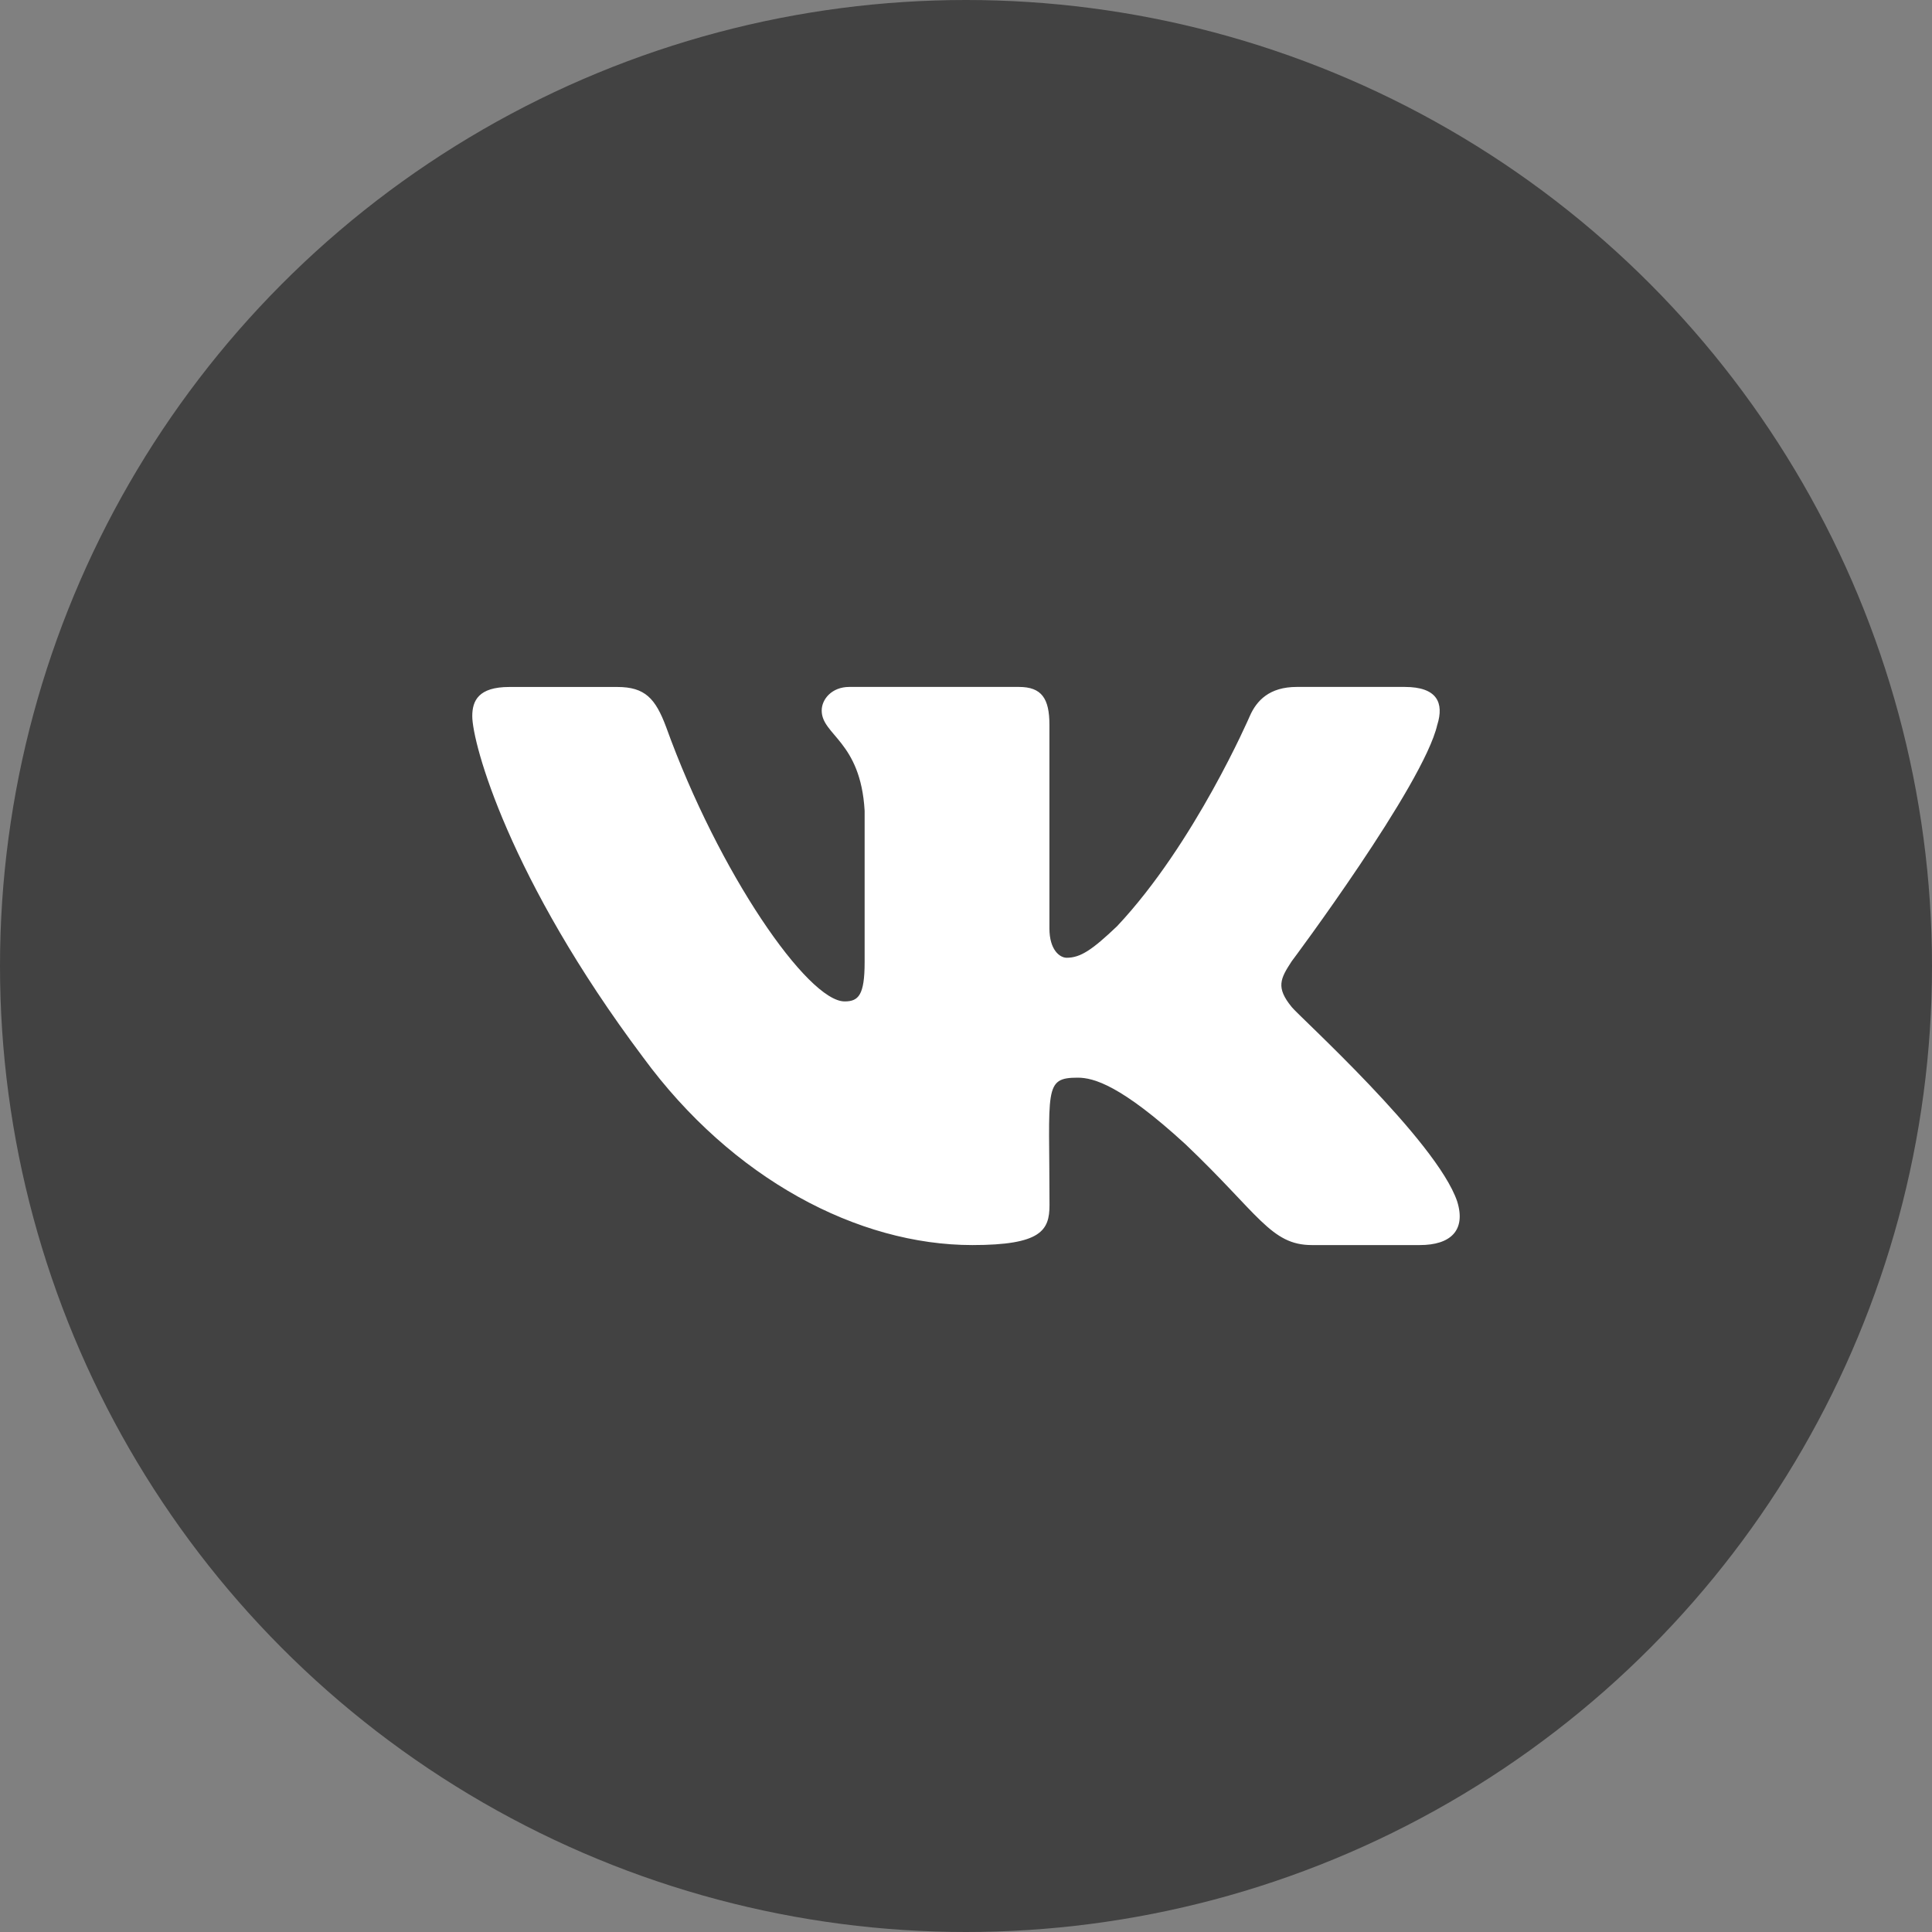 <?xml version="1.0" encoding="UTF-8"?> <svg xmlns="http://www.w3.org/2000/svg" width="45" height="45" viewBox="0 0 45 45" fill="none"><rect x="0" y="0" width="45" height="45" fill="#808080" stroke="none"/><circle cx="22.5" cy="22.5" r="22.5" fill="#424242"></circle><path d="M30.086 23.455C29.714 23 29.82 22.797 30.086 22.39C30.091 22.386 33.16 18.276 33.477 16.882L33.478 16.881C33.636 16.373 33.478 16 32.718 16H30.204C29.564 16 29.268 16.32 29.11 16.679C29.11 16.679 27.83 19.648 26.019 21.573C25.434 22.13 25.164 22.308 24.845 22.308C24.687 22.308 24.443 22.13 24.443 21.622V16.881C24.443 16.272 24.264 16 23.734 16H19.78C19.378 16 19.139 16.284 19.139 16.549C19.139 17.126 20.045 17.259 20.139 18.884V22.41C20.139 23.183 19.994 23.325 19.673 23.325C18.818 23.325 16.744 20.343 15.514 16.93C15.266 16.268 15.023 16.001 14.378 16.001H11.863C11.145 16.001 11 16.321 11 16.68C11 17.313 11.855 20.462 14.975 24.622C17.055 27.461 19.984 29 22.648 29C24.249 29 24.445 28.658 24.445 28.07C24.445 25.357 24.3 25.101 25.102 25.101C25.474 25.101 26.114 25.279 27.609 26.649C29.318 28.273 29.599 29 30.555 29H33.07C33.787 29 34.15 28.658 33.941 27.984C33.463 26.566 30.232 23.65 30.086 23.455Z" fill="white"></path></svg> 